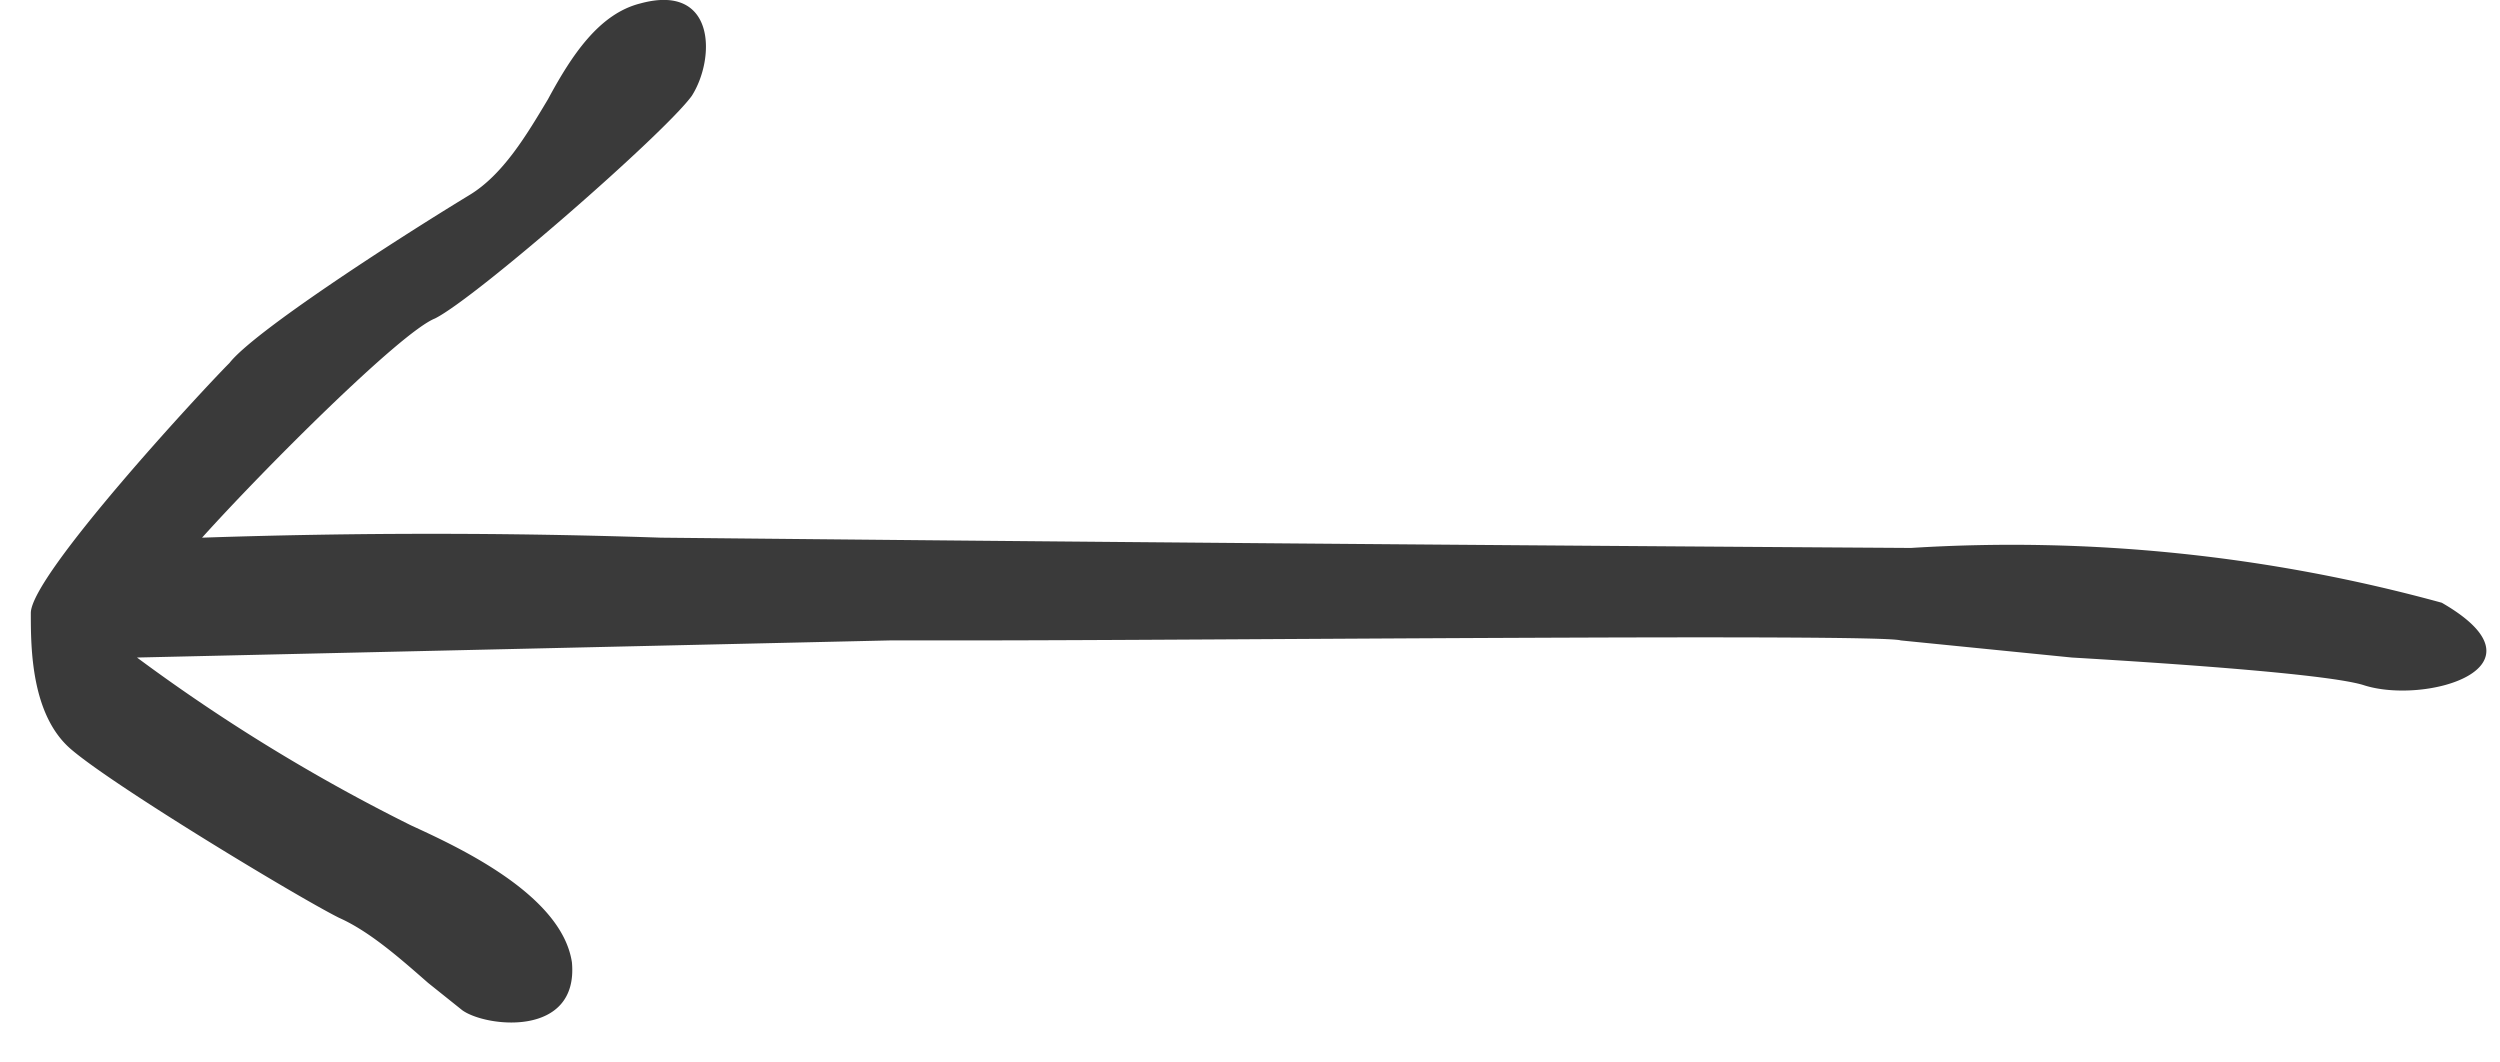 <svg xmlns="http://www.w3.org/2000/svg" width="73" height="31" fill="none"><g><path fill="#3A3A3A" fill-rule="evenodd" d="M5.9 15.7c1.8-2 5.8-6 6.8-6.4 1.2-.6 6.7-5.4 7.5-6.5.7-1.1.7-3.3-1.5-2.7-1.2.3-2 1.5-2.7 2.8-.6 1-1.3 2.2-2.3 2.8-2.3 1.4-6.3 4-7 4.9-.8.8-5.8 6.2-5.8 7.3 0 1 0 3 1.2 4 1.3 1.1 6.6 4.3 7.8 4.9.9.4 1.8 1.2 2.6 1.9l1 .8c.7.5 3.4.8 3.2-1.4-.3-2-3.4-3.4-4.7-4a53 53 0 0 1-8-4.9l22-.5h2.3c7 0 26.6-.2 27.2 0l5 .5c3.4.2 7.5.5 8.5.8 1.8.6 5.6-.5 2.3-2.4A47.4 47.4 0 0 0 55.8 16a9615.3 9615.3 0 0 1-36.5-.3 199 199 0 0 0-13.4 0Z" clip-rule="evenodd"/></g></svg>